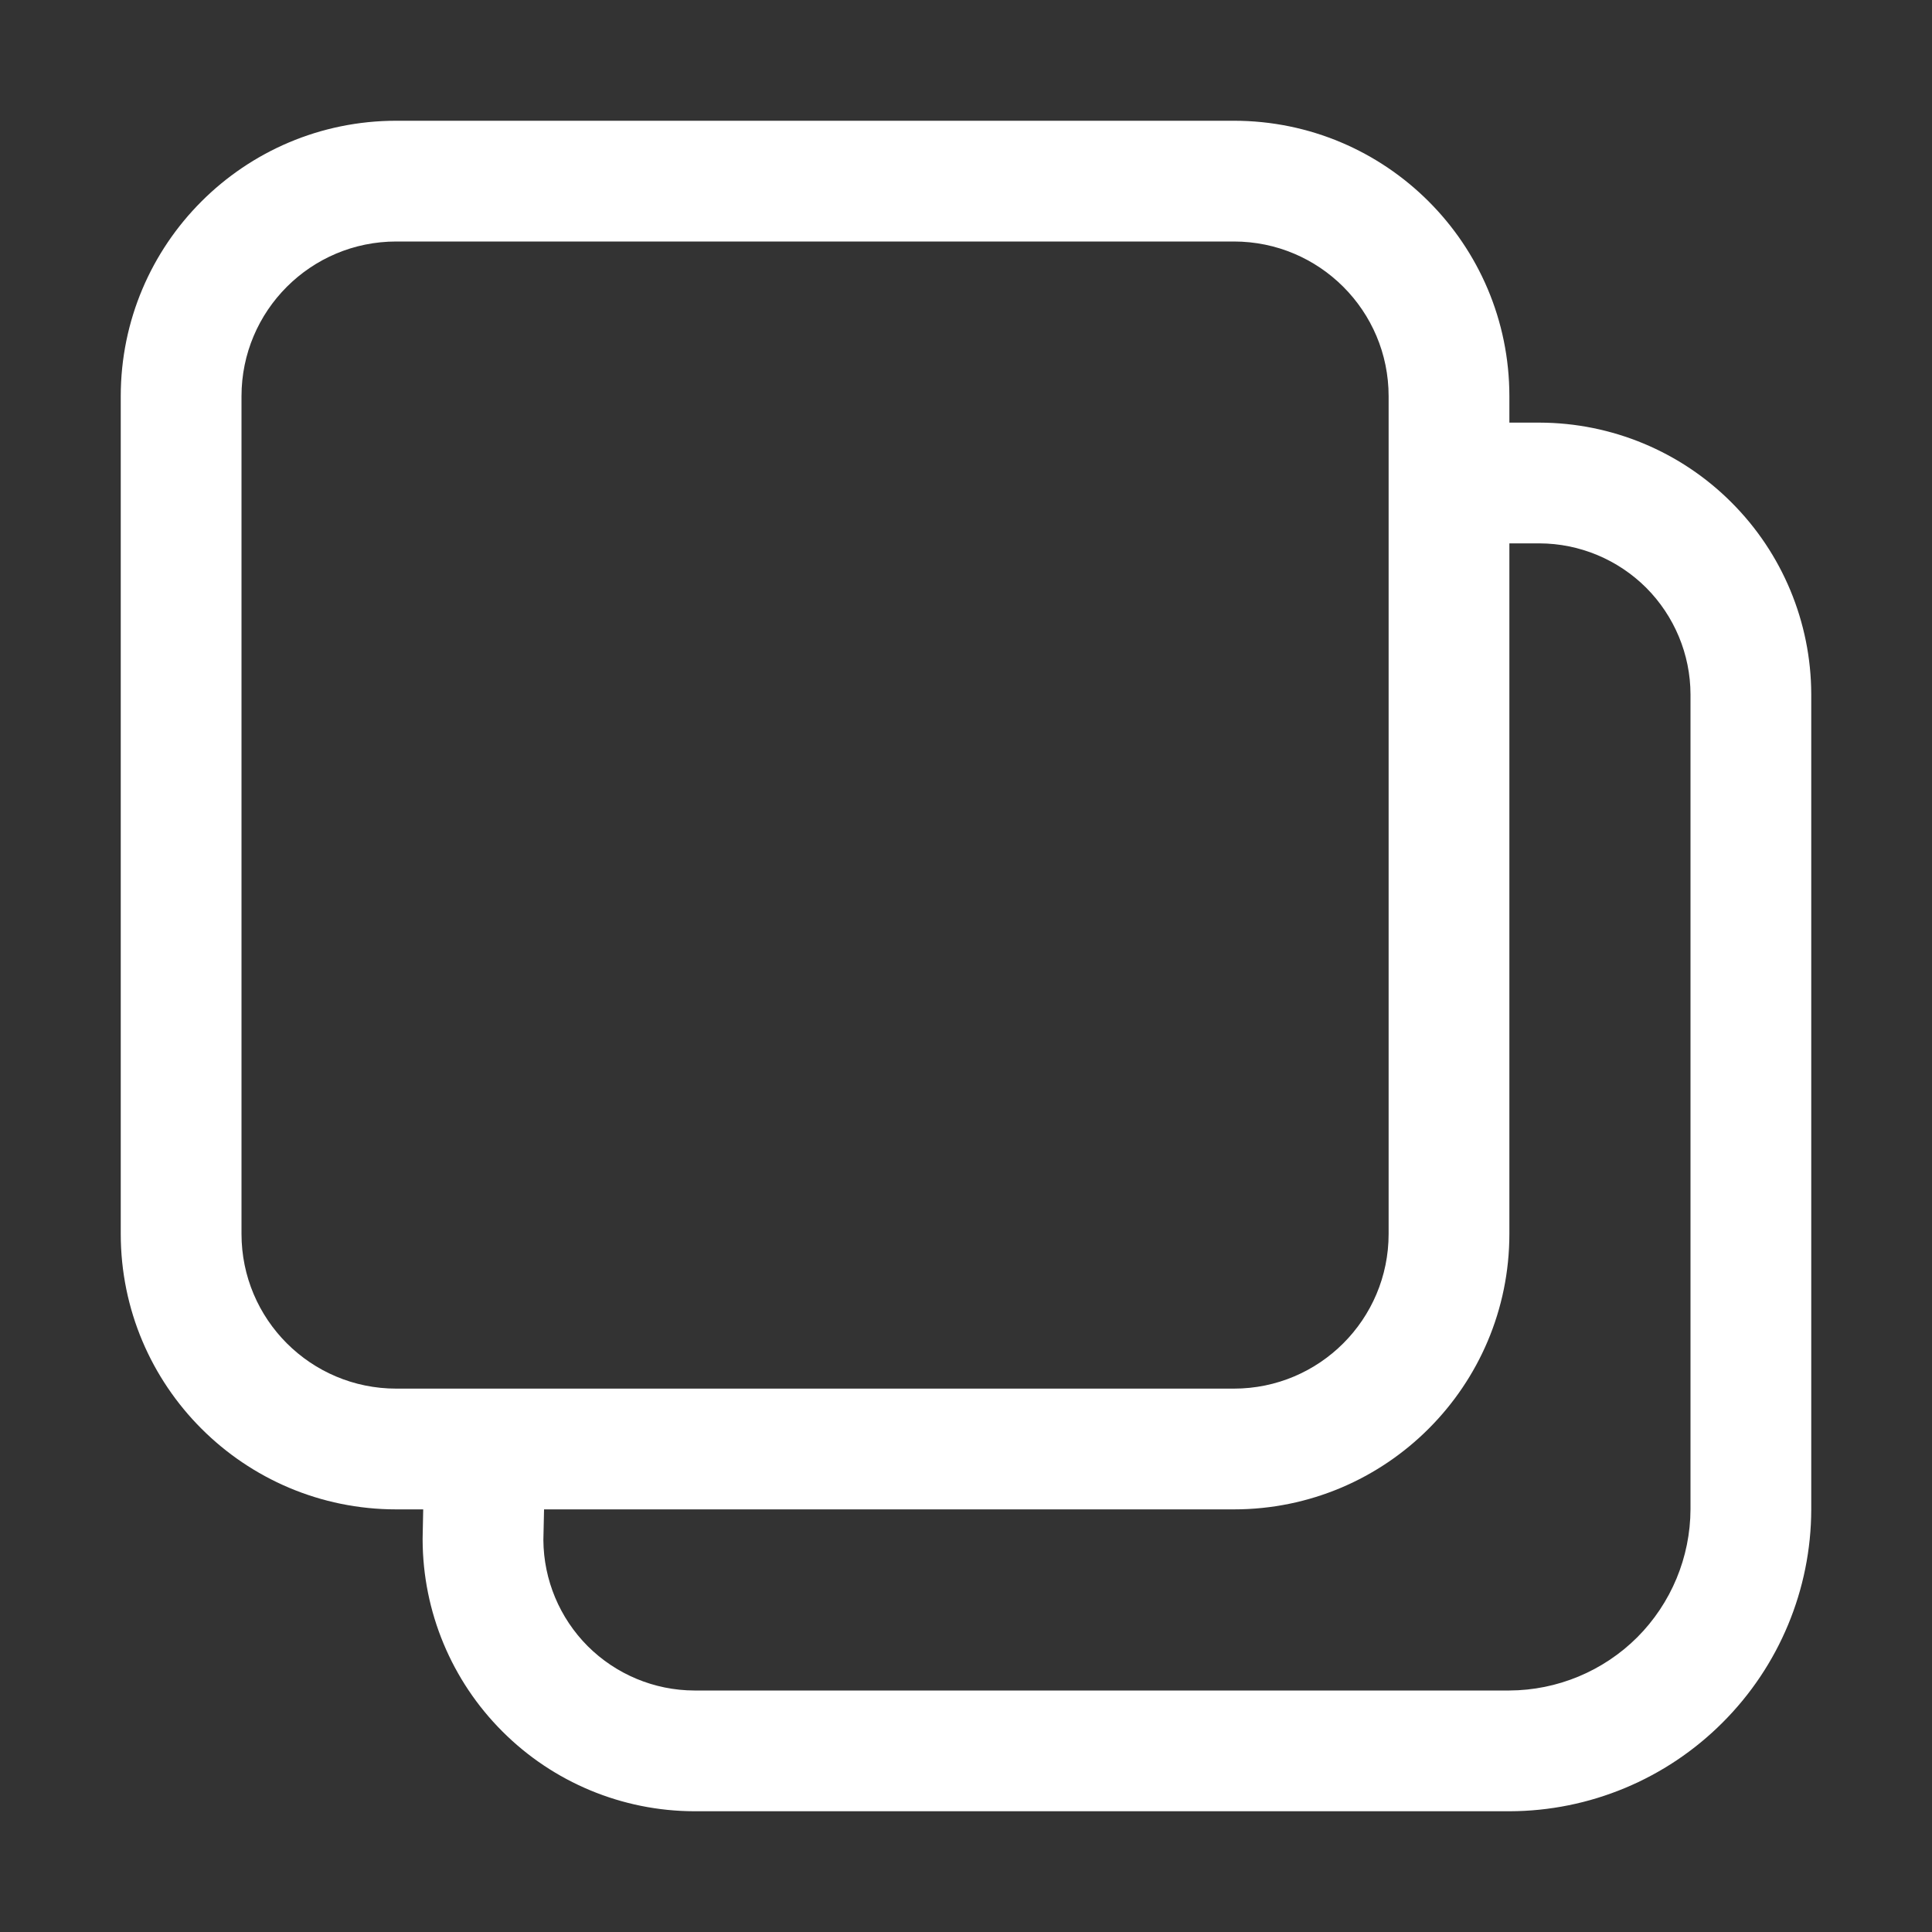 <svg width="20" height="20" viewBox="0 0 20 20" fill="none" xmlns="http://www.w3.org/2000/svg">
<rect x="0" y="0" width="20" height="20" fill="#333333" stroke="none"/>
<path fill-rule="evenodd" clip-rule="evenodd" d="M15.627 18.75L15.625 18.75H7.188L7.186 18.75C6.441 18.748 5.727 18.451 5.201 17.924C4.674 17.398 4.377 16.684 4.375 15.939C4.375 15.934 4.375 15.929 4.375 15.925L4.381 15.625H4.102C2.527 15.625 1.25 14.348 1.25 12.773L1.25 4.102C1.25 2.527 2.527 1.25 4.102 1.25L12.773 1.25C14.348 1.25 15.625 2.527 15.625 4.102V4.375H15.938L15.939 4.375C16.684 4.377 17.398 4.674 17.924 5.201C18.451 5.727 18.748 6.441 18.75 7.186L18.75 7.188V15.625L18.75 15.627C18.748 16.454 18.418 17.247 17.832 17.832C17.247 18.418 16.454 18.748 15.627 18.75ZM14.375 4.102C14.375 3.217 13.658 2.5 12.773 2.5L4.102 2.5C3.217 2.5 2.5 3.217 2.5 4.102L2.5 12.773C2.5 13.658 3.217 14.375 4.102 14.375H5.017C5.019 14.375 5.02 14.375 5.021 14.375L12.773 14.375C13.658 14.375 14.375 13.658 14.375 12.773L14.375 4.102ZM5.632 15.625L12.773 15.625C14.348 15.625 15.625 14.348 15.625 12.773L15.625 5.625H15.937C16.351 5.626 16.748 5.792 17.041 6.084C17.333 6.377 17.499 6.774 17.5 7.188V15.624C17.498 16.121 17.3 16.597 16.949 16.949C16.597 17.3 16.121 17.498 15.624 17.5H7.188C6.774 17.499 6.377 17.333 6.084 17.041C5.793 16.749 5.628 16.355 5.625 15.943L5.632 15.625Z" fill="white"/>
</svg>
